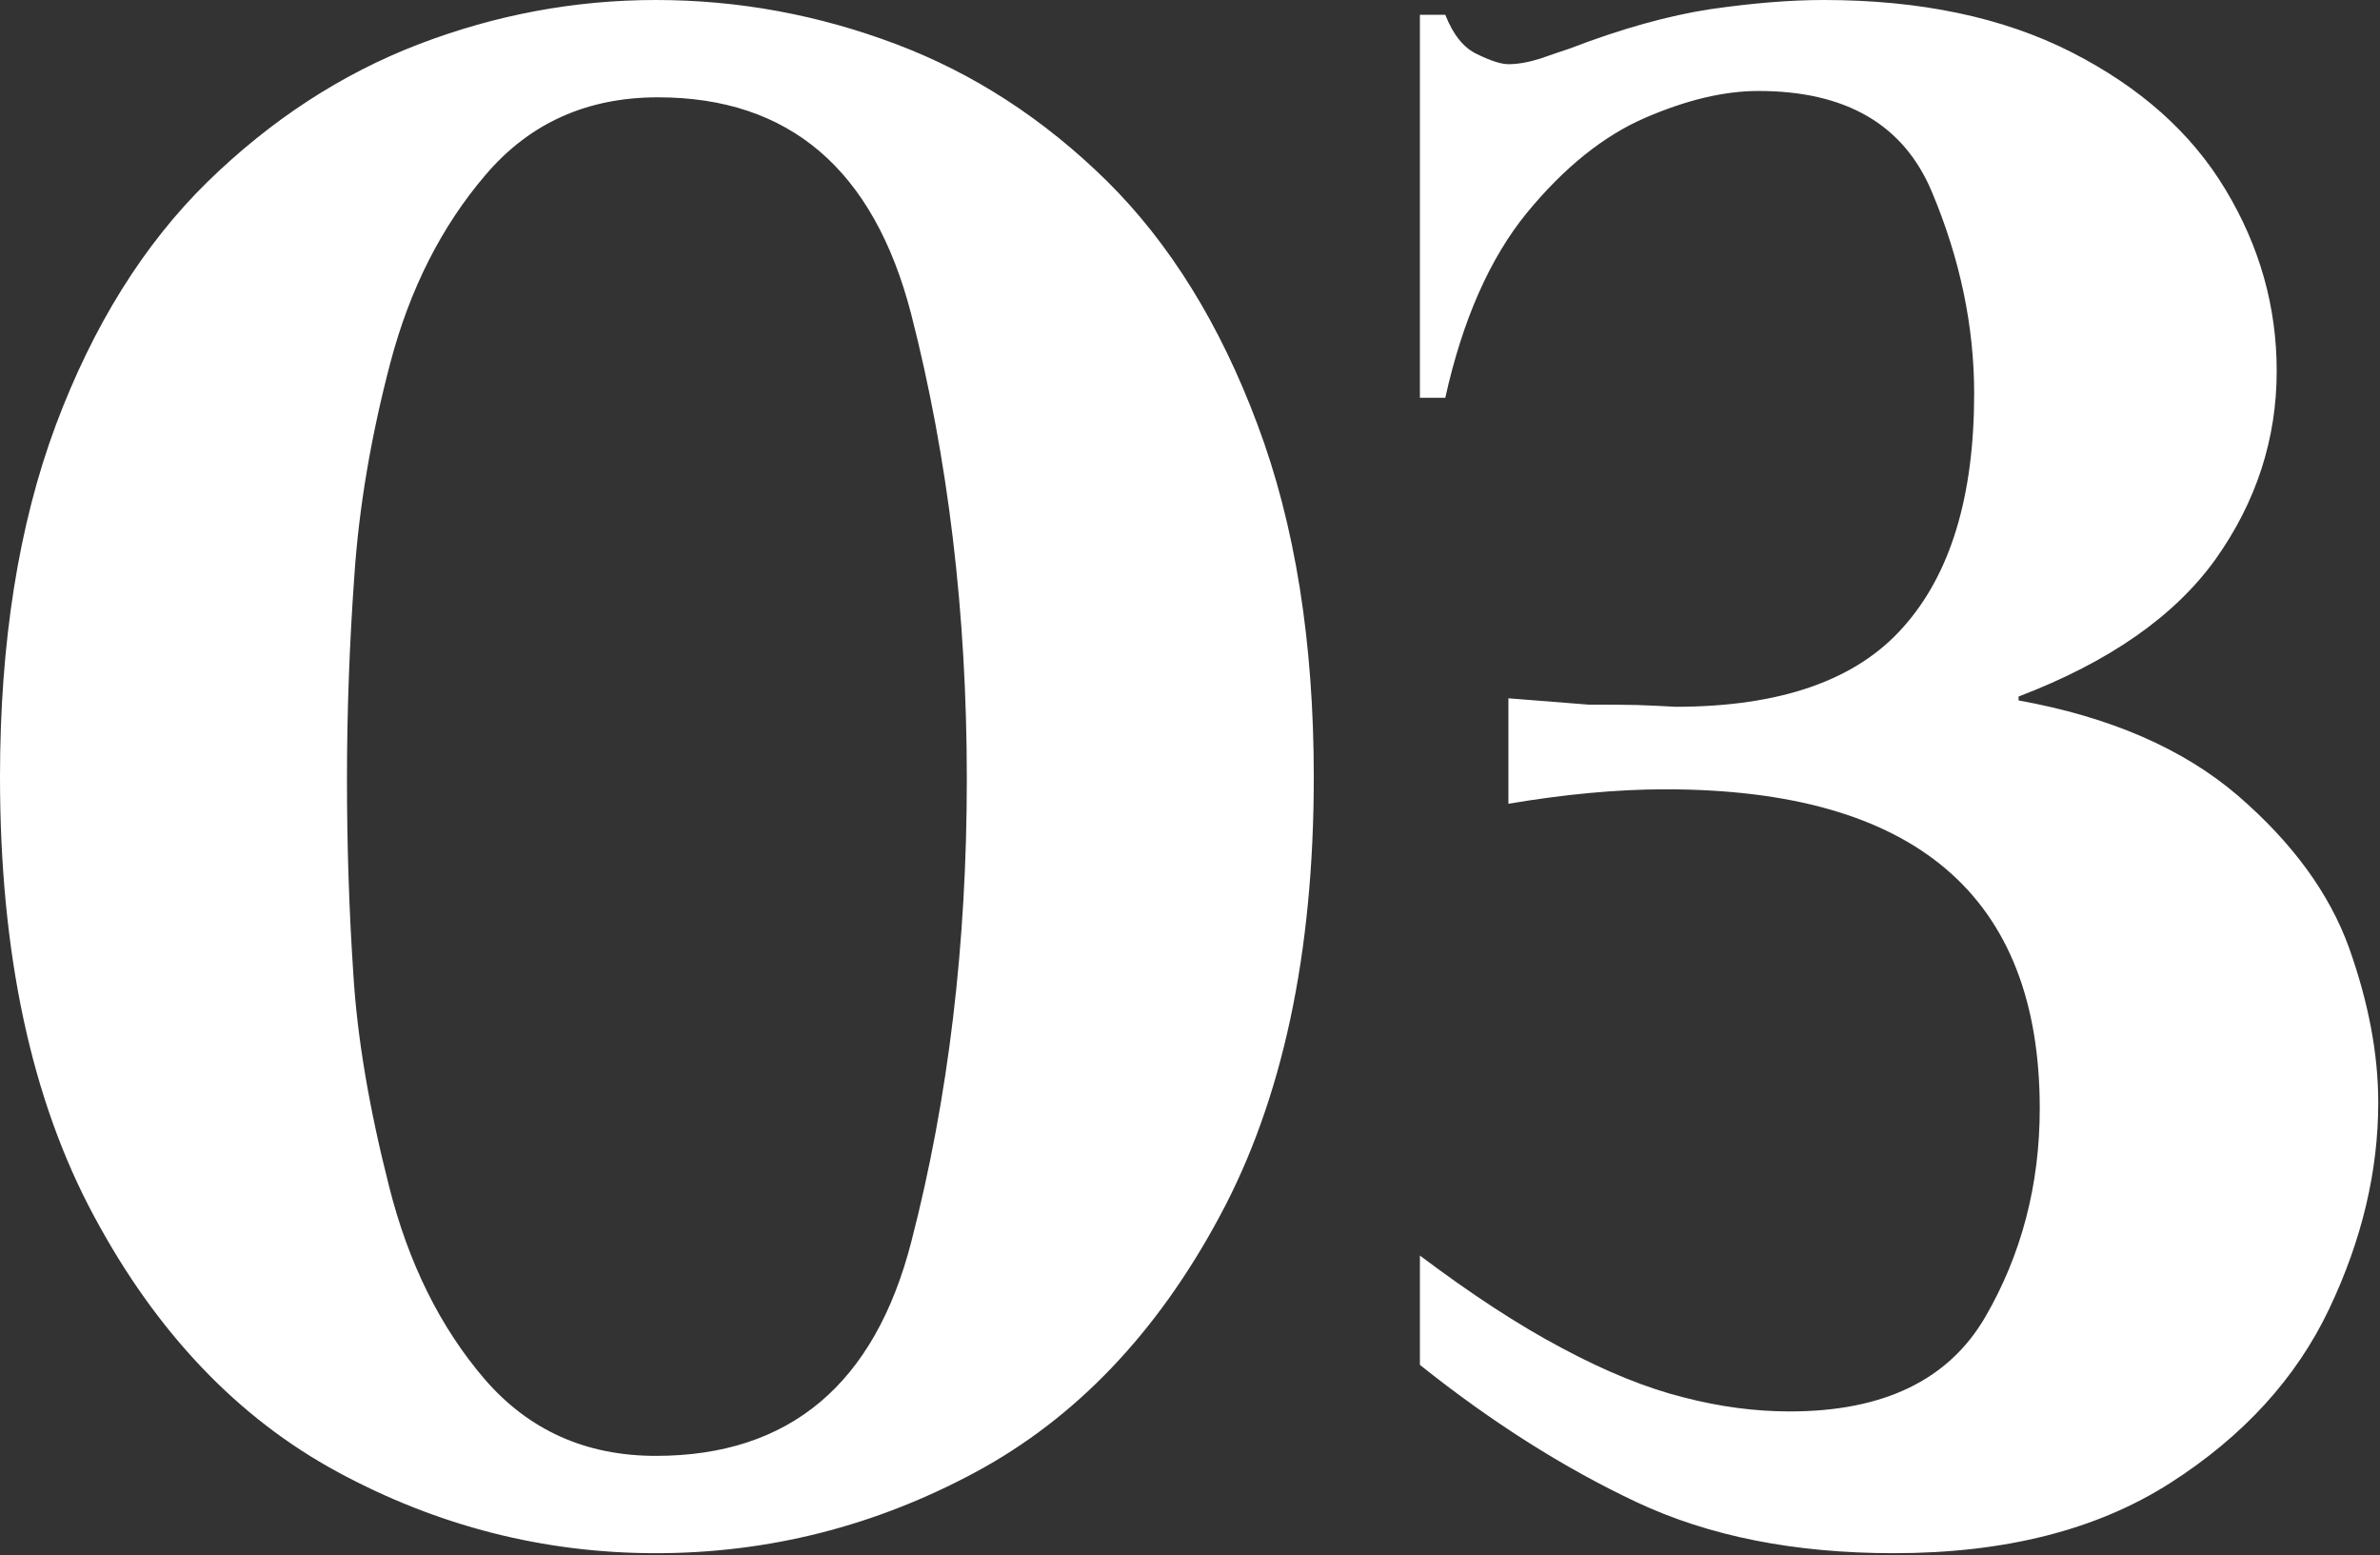 <svg xmlns="http://www.w3.org/2000/svg" xmlns:xlink="http://www.w3.org/1999/xlink" xmlns:serif="http://www.serif.com/" width="100%" height="100%" viewBox="0 0 150 98" xml:space="preserve" style="fill-rule:evenodd;clip-rule:evenodd;stroke-linejoin:round;stroke-miterlimit:2;"><rect x="0" y="0" width="150" height="98" fill="#333333" stroke="none"/><path d="M0,48.956c0,-8.49 1.178,-15.89 3.512,-22.156c2.356,-6.29 5.534,-11.378 9.534,-15.312c4.022,-3.932 8.466,-6.822 13.31,-8.688c4.868,-1.868 9.868,-2.8 14.978,-2.8c5.2,-0 10.244,0.932 15.134,2.778c4.888,1.844 9.31,4.71 13.288,8.622c3.956,3.91 7.134,9.022 9.49,15.332c2.378,6.312 3.556,13.734 3.556,22.224c-0,11.132 -1.978,20.354 -5.934,27.688c-3.934,7.334 -9.066,12.712 -15.378,16.112c-6.312,3.4 -13.044,5.11 -20.156,5.11c-7.066,0 -13.756,-1.71 -20.044,-5.11c-6.29,-3.4 -11.422,-8.778 -15.356,-16.112c-3.956,-7.334 -5.934,-16.556 -5.934,-27.688Zm21.868,0.132c-0,4.178 0.132,8.268 0.4,12.268c0.244,4.022 1,8.466 2.244,13.356c1.222,4.888 3.244,8.932 6.022,12.176c2.778,3.224 6.378,4.846 10.8,4.846c8.422,-0 13.8,-4.512 16.112,-13.534c2.332,-9.022 3.488,-18.734 3.488,-29.112c-0,-10.444 -1.178,-20.222 -3.51,-29.31c-2.356,-9.09 -7.668,-13.646 -15.956,-13.646c-4.468,0 -8.09,1.624 -10.868,4.89c-2.776,3.244 -4.776,7.2 -6,11.844c-1.222,4.644 -1.976,9.112 -2.266,13.4c-0.31,4.312 -0.466,8.578 -0.466,12.822Zm73.2,1.556l-0,-6.644c1.644,0.134 3.332,0.266 5.066,0.4c1.266,-0 2.266,-0 3.022,0.022c0.778,0.022 1.578,0.066 2.444,0.112c6.6,-0 11.4,-1.668 14.356,-5.024c2.978,-3.332 4.466,-8.244 4.466,-14.71c0,-4.244 -0.888,-8.49 -2.666,-12.712c-1.778,-4.244 -5.422,-6.356 -10.934,-6.356c-2.132,0 -4.51,0.556 -7.132,1.69c-2.622,1.134 -5.112,3.134 -7.468,6c-2.332,2.866 -4.044,6.734 -5.132,11.644l-1.6,0l0,-24.134l1.6,0c0.488,1.246 1.154,2.09 2.022,2.49c0.866,0.422 1.51,0.622 1.956,0.622c0.644,-0 1.31,-0.134 2.022,-0.356c0.688,-0.244 1.288,-0.444 1.822,-0.622c3.288,-1.266 6.266,-2.088 8.888,-2.488c2.622,-0.378 5,-0.578 7.134,-0.578c6.088,0 11.288,1.088 15.622,3.288c4.312,2.2 7.556,5.068 9.712,8.668c2.154,3.576 3.222,7.376 3.222,11.422c-0,4.288 -1.29,8.244 -3.844,11.844c-2.578,3.6 -6.712,6.488 -12.424,8.666l0,0.246c5.778,1.044 10.378,3.044 13.824,6c3.422,2.954 5.754,6.132 7,9.576c1.222,3.424 1.844,6.69 1.844,9.756c0,4.312 -1.022,8.646 -3.09,13c-2.066,4.356 -5.4,8.022 -10.022,10.978c-4.622,2.956 -10.422,4.422 -17.422,4.422c-6.244,0 -11.644,-1.066 -16.222,-3.222c-4.578,-2.156 -9.134,-5.044 -13.644,-8.644l0,-6.888c3.222,2.422 6.2,4.376 8.978,5.844c2.776,1.488 5.332,2.51 7.622,3.088c2.31,0.6 4.532,0.89 6.71,0.89c5.912,-0 10,-1.978 12.312,-5.934c2.288,-3.934 3.444,-8.334 3.444,-13.156c0,-13.4 -7.866,-20.11 -23.6,-20.11c-3.022,-0 -6.334,0.31 -9.888,0.91" style="fill:#fff;fill-rule:nonzero;"></path></svg>